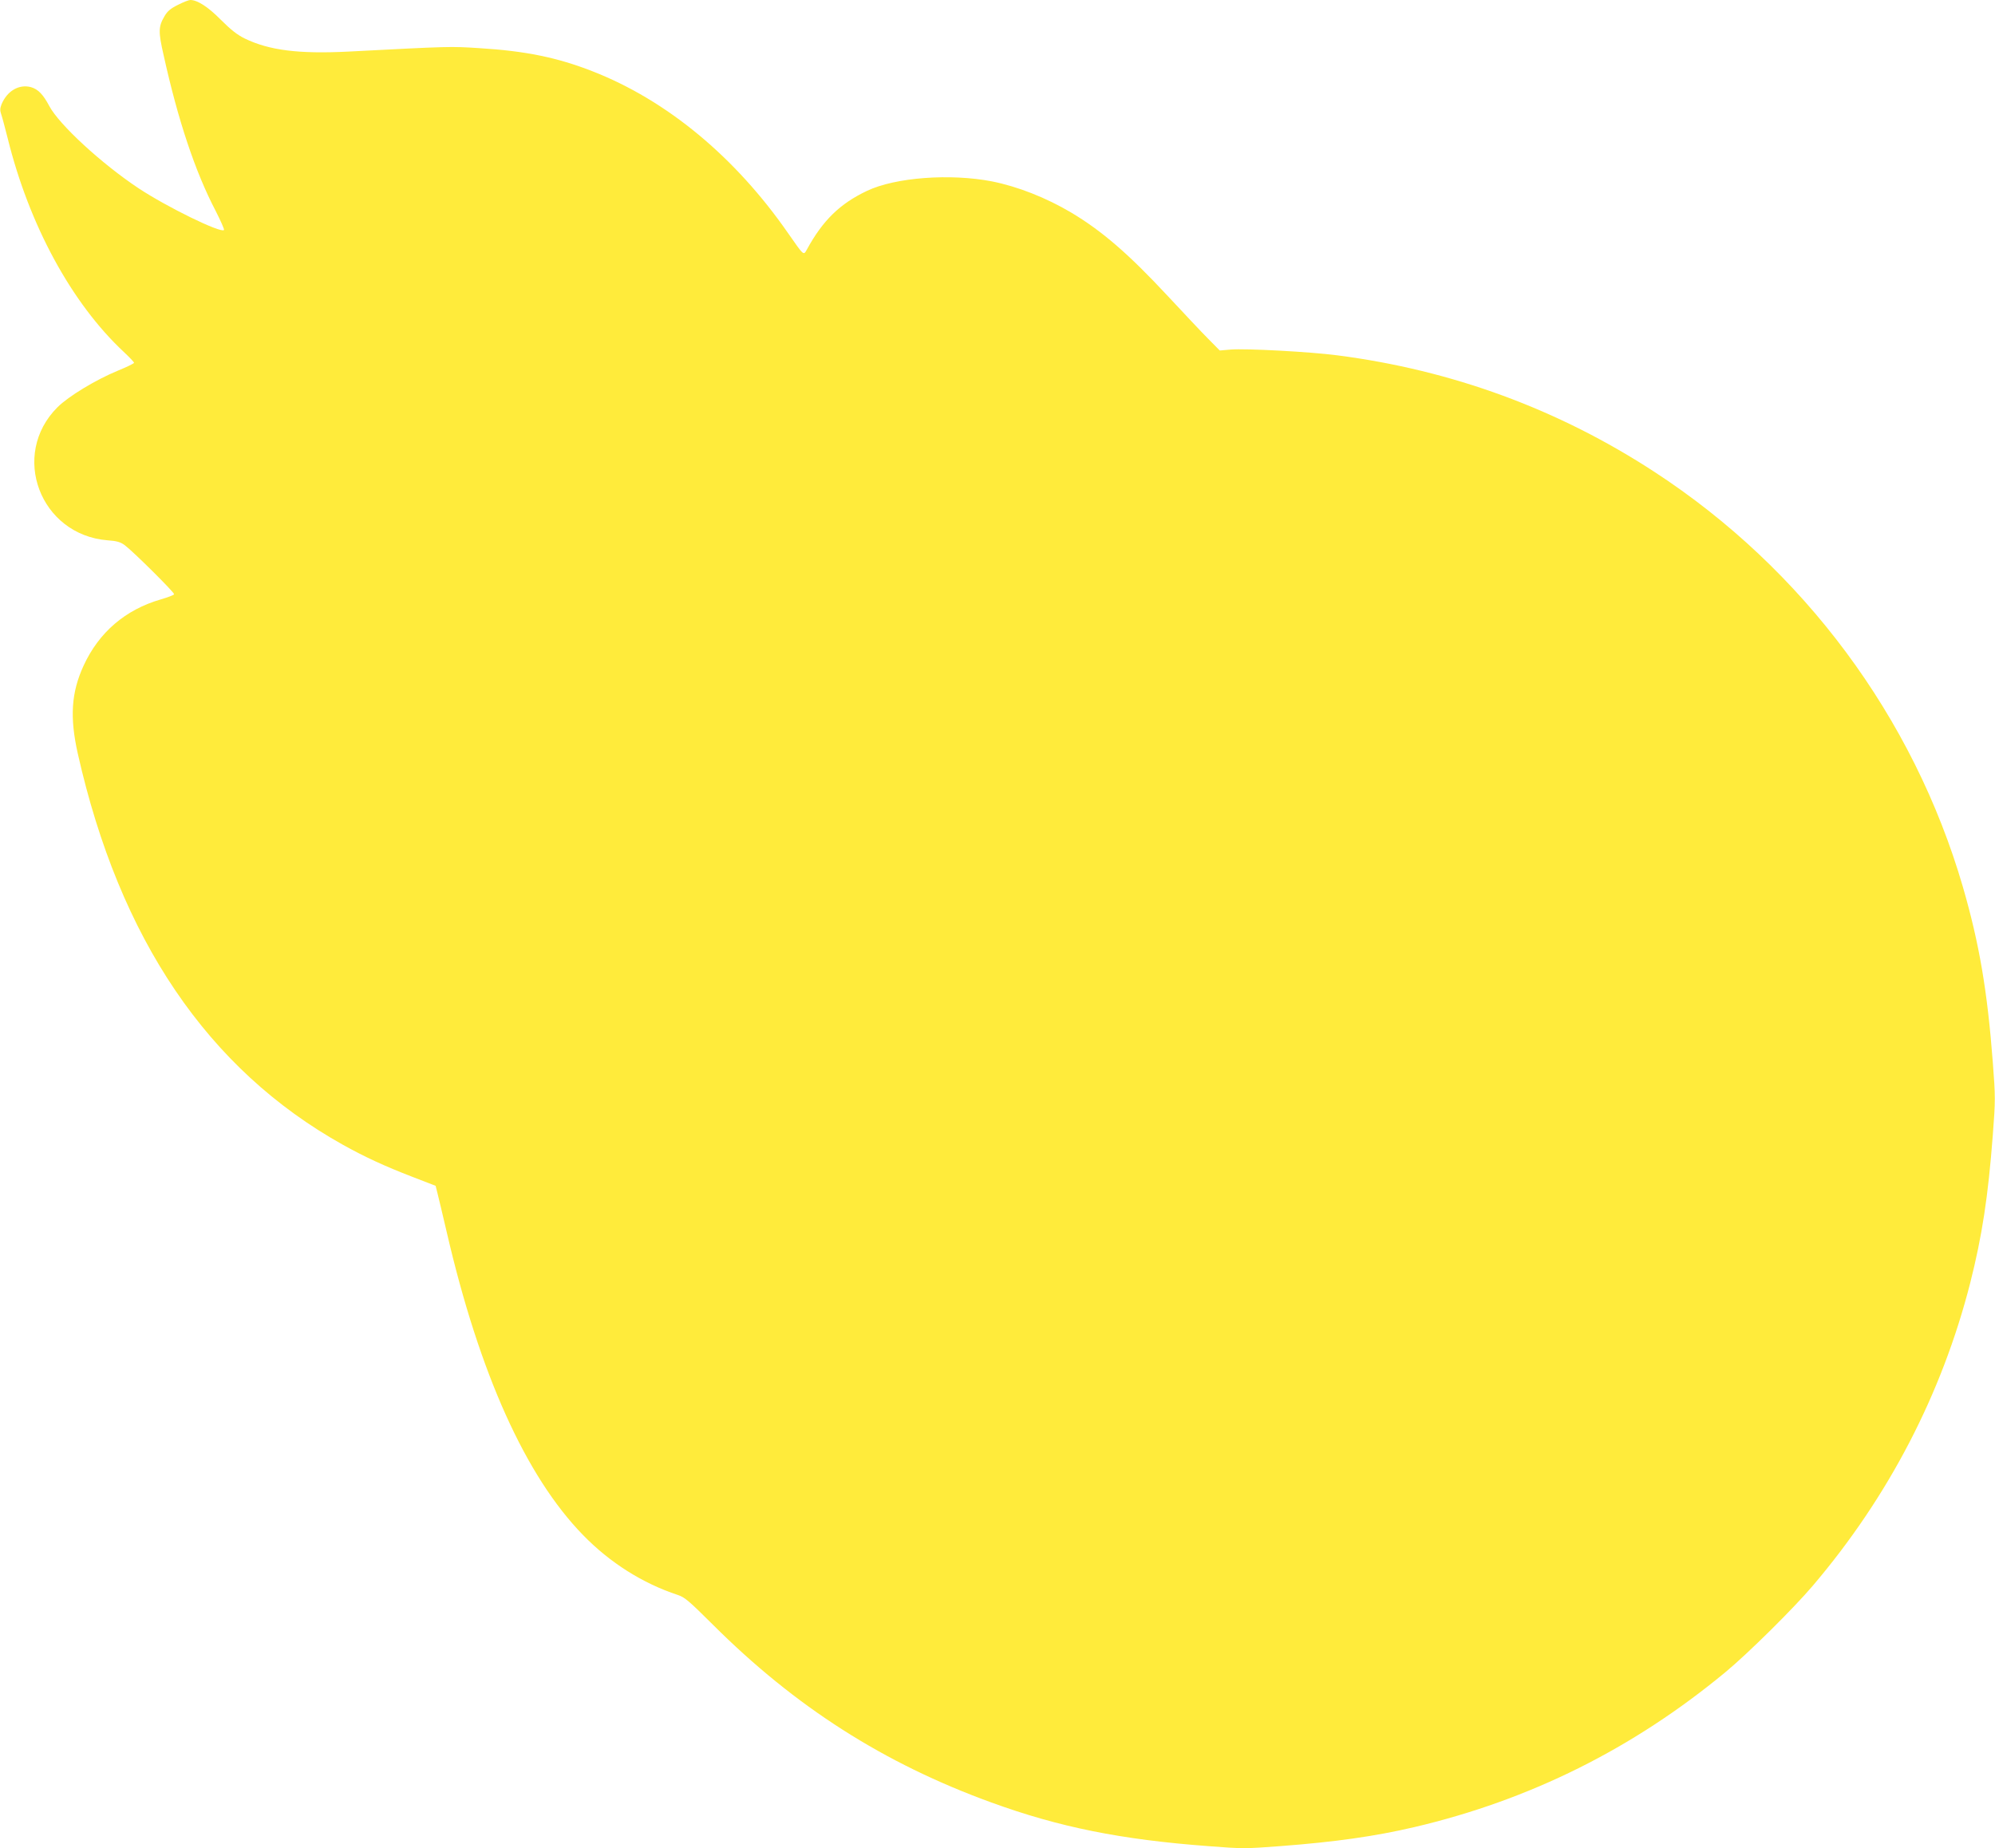 <?xml version="1.0" standalone="no"?>
<!DOCTYPE svg PUBLIC "-//W3C//DTD SVG 20010904//EN"
 "http://www.w3.org/TR/2001/REC-SVG-20010904/DTD/svg10.dtd">
<svg version="1.0" xmlns="http://www.w3.org/2000/svg"
 width="1280pt" height="1186pt" viewBox="0 0 1280 1186"
 preserveAspectRatio="xMidYMid meet">
<g transform="translate(0,1186) scale(0.1,-0.1)"
fill="#ffeb3b" stroke="none">
<path d="M1142 11829 c-47 -23 -68 -41 -86 -72 -40 -68 -41 -99 -6 -252 92
-416 202 -746 333 -997 33 -65 58 -121 54 -124 -21 -21 -365 147 -548 268
-238 158 -510 409 -573 528 -39 74 -72 108 -118 121 -76 20 -152 -24 -188
-110 -10 -26 -11 -40 -2 -65 6 -17 24 -85 41 -152 138 -558 410 -1059 745
-1372 36 -34 66 -65 66 -70 0 -4 -46 -27 -103 -50 -143 -59 -318 -165 -388
-235 -306 -305 -112 -819 321 -854 59 -4 83 -11 110 -31 54 -40 321 -305 317
-315 -1 -5 -40 -20 -85 -33 -228 -66 -398 -212 -496 -426 -79 -172 -89 -331
-37 -563 268 -1191 834 -2026 1700 -2510 140 -78 267 -137 446 -206 l150 -58
12 -48 c7 -26 33 -138 59 -248 210 -908 507 -1568 875 -1945 173 -178 383
-310 607 -384 46 -15 73 -39 225 -190 529 -528 1097 -891 1788 -1142 434 -158
830 -238 1392 -280 217 -17 239 -17 460 0 356 27 608 63 861 122 742 174 1404
504 1996 994 145 120 438 410 561 555 486 571 828 1230 1010 1943 76 300 115
554 145 950 17 222 17 242 0 465 -35 460 -87 763 -192 1126 -317 1089 -1023
2040 -1979 2663 -616 402 -1298 653 -2035 748 -176 23 -588 45 -684 37 l-70
-6 -76 77 c-42 42 -157 165 -257 272 -253 272 -424 419 -620 536 -162 96 -343
167 -508 200 -268 52 -621 26 -803 -61 -173 -82 -283 -189 -385 -376 -22 -39
-18 -42 -118 101 -341 493 -782 858 -1261 1044 -223 87 -427 129 -722 147
-186 12 -187 12 -841 -22 -319 -16 -508 8 -665 84 -47 23 -89 56 -152 119 -83
84 -151 128 -197 128 -10 0 -46 -14 -79 -31z"/>
</g>
</svg>
